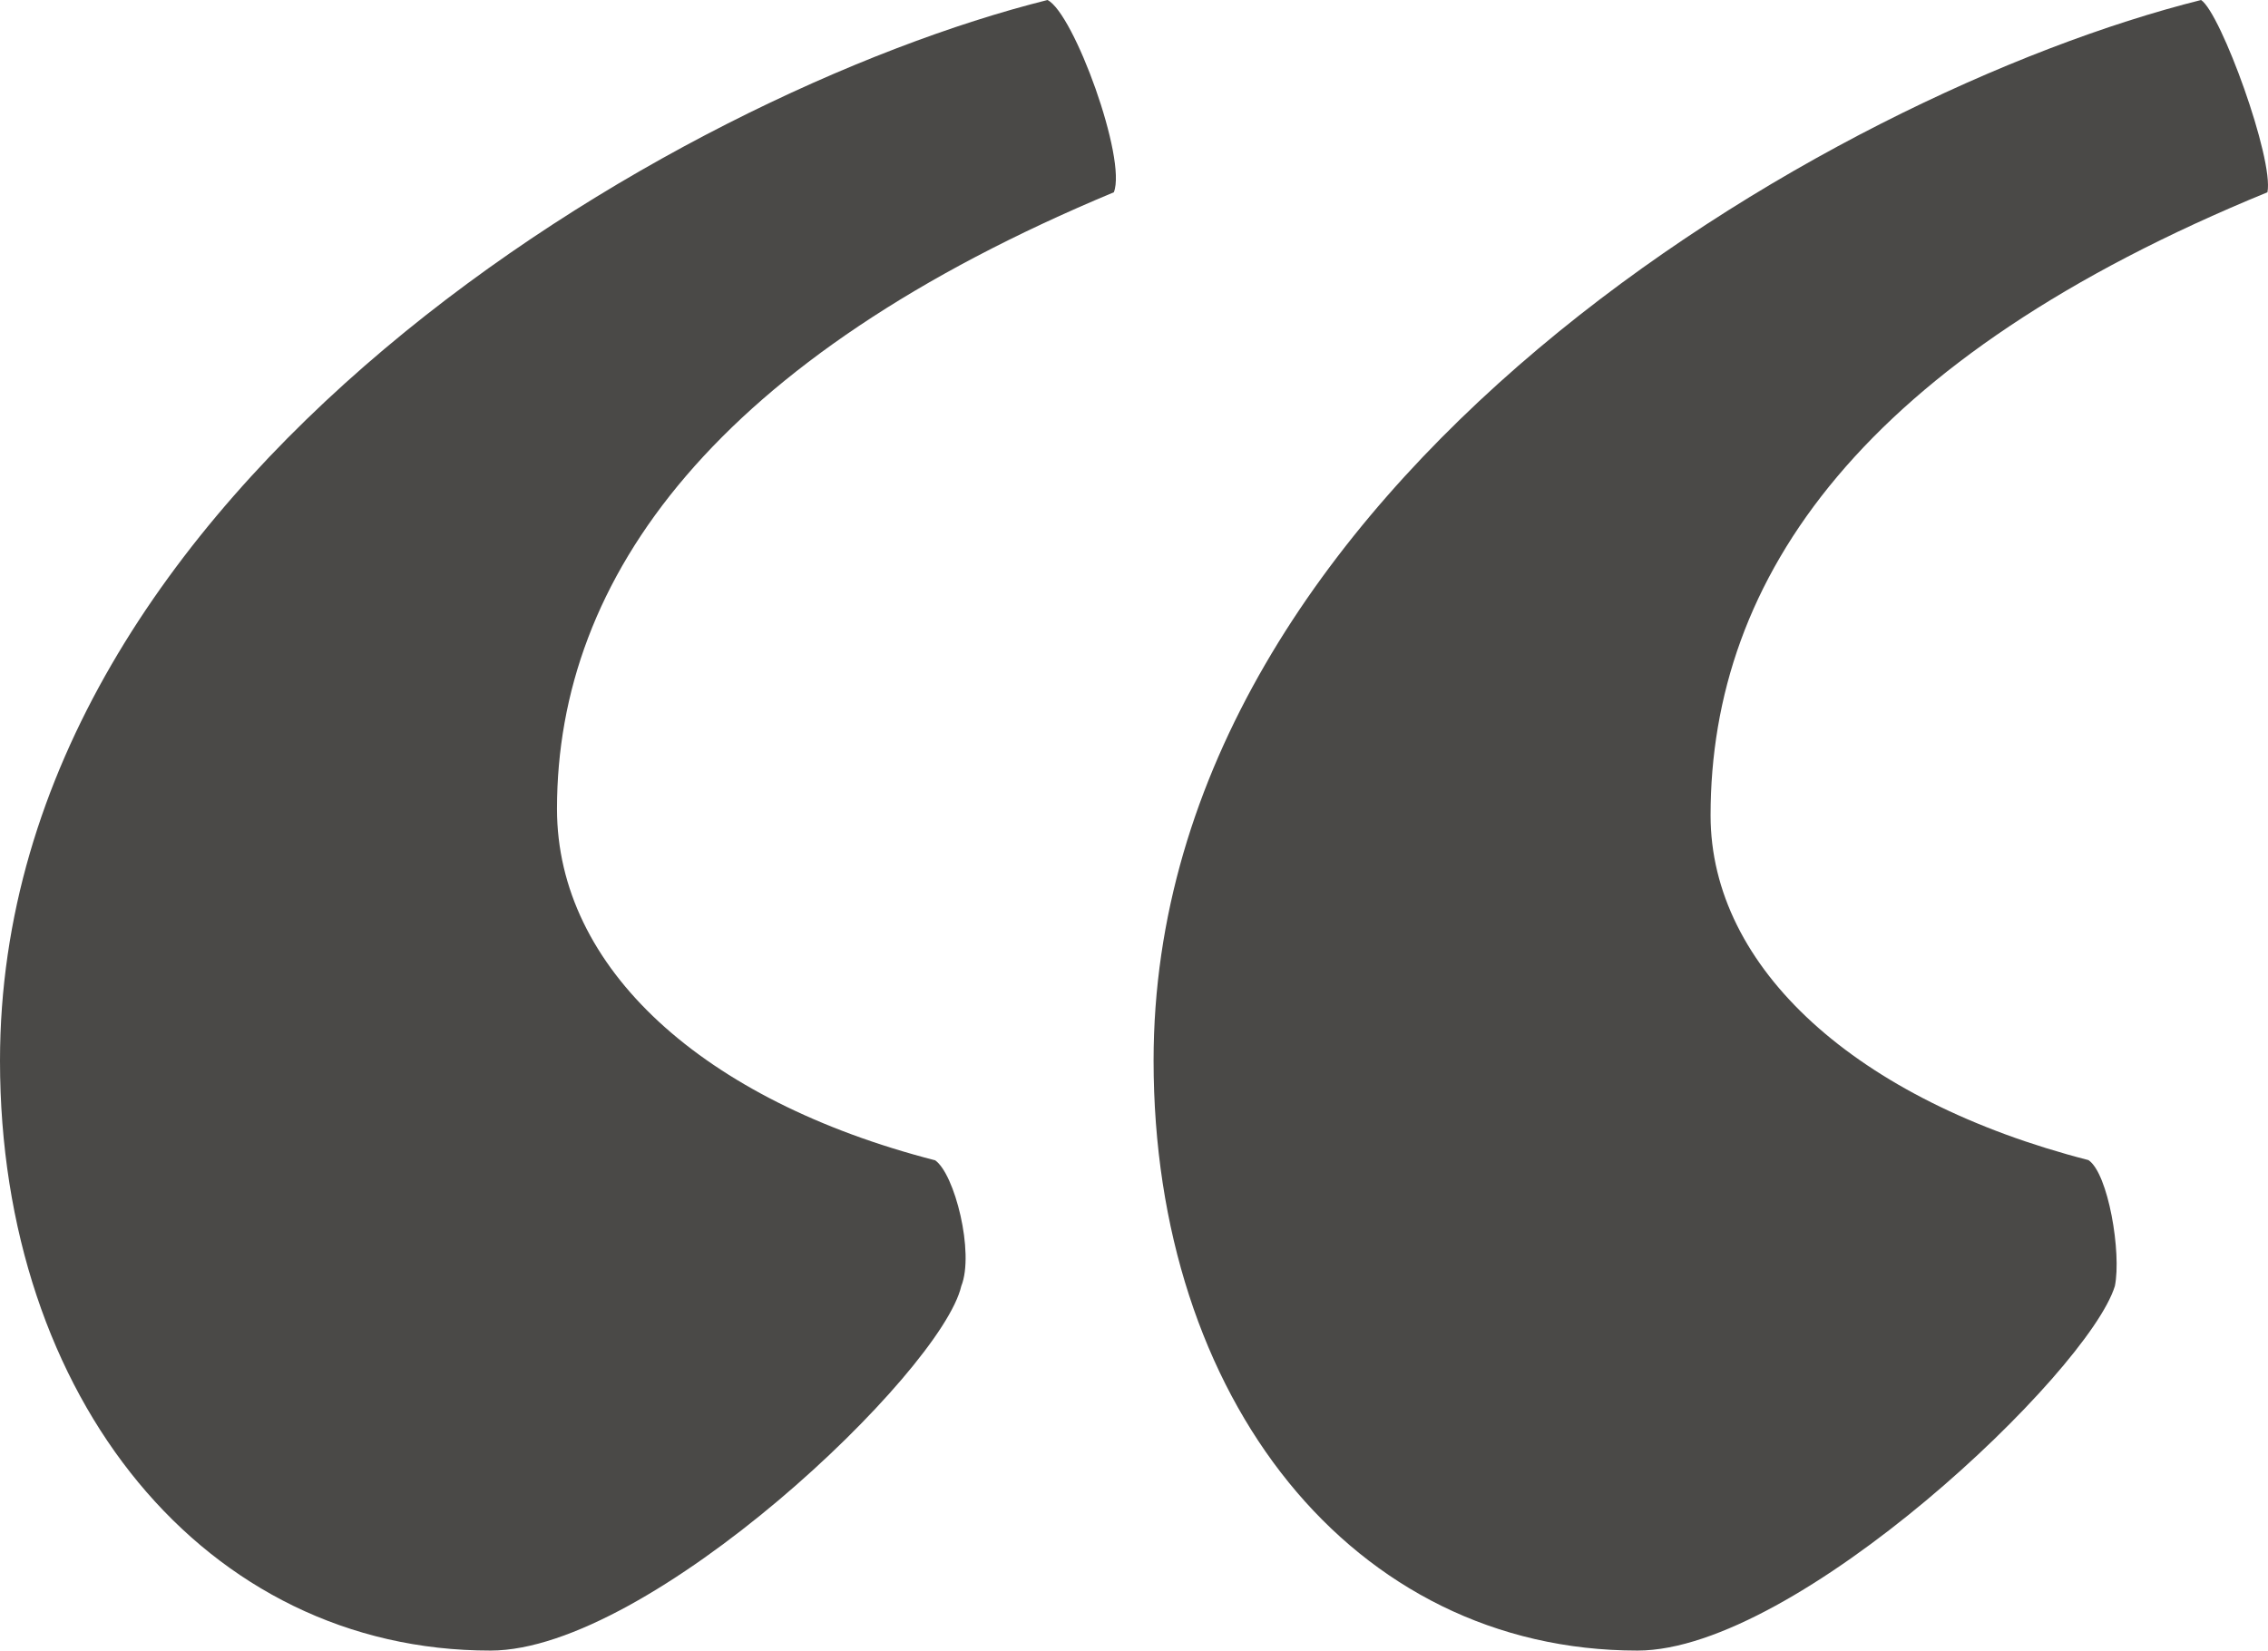 <?xml version="1.0" encoding="UTF-8"?>
<svg id="b" data-name="Layer 2" xmlns="http://www.w3.org/2000/svg" width="158.64" height="115.47" viewBox="0 0 158.64 115.47">
  <g id="c" data-name="Layer 1">
    <path d="M65.39,81.15c1.39.93,2.78,6.49,1.85,8.81-1.39,6.03-21.8,25.5-32.93,25.5C14.38,115.47,0,97.85,0,74.2,0,33.85,47.3,6.49,73.27,0c1.85.93,5.56,11.13,4.64,13.45-27.82,11.59-38.95,26.9-38.95,43.13,0,11.13,10.2,20.4,26.43,24.58ZM146.08,81.15c1.39.93,2.32,6.49,1.85,8.81-1.85,6.03-22.26,25.5-33.39,25.5-19.94,0-33.85-17.62-33.85-41.27C80.69,33.85,127.99,6.49,153.96,0c1.39.93,5.1,11.13,4.64,13.45-28.29,11.59-38.95,26.9-38.95,43.59,0,10.67,10.2,19.94,26.43,24.11Z" style="fill: #4a4947;"/>
  </g>
</svg>
